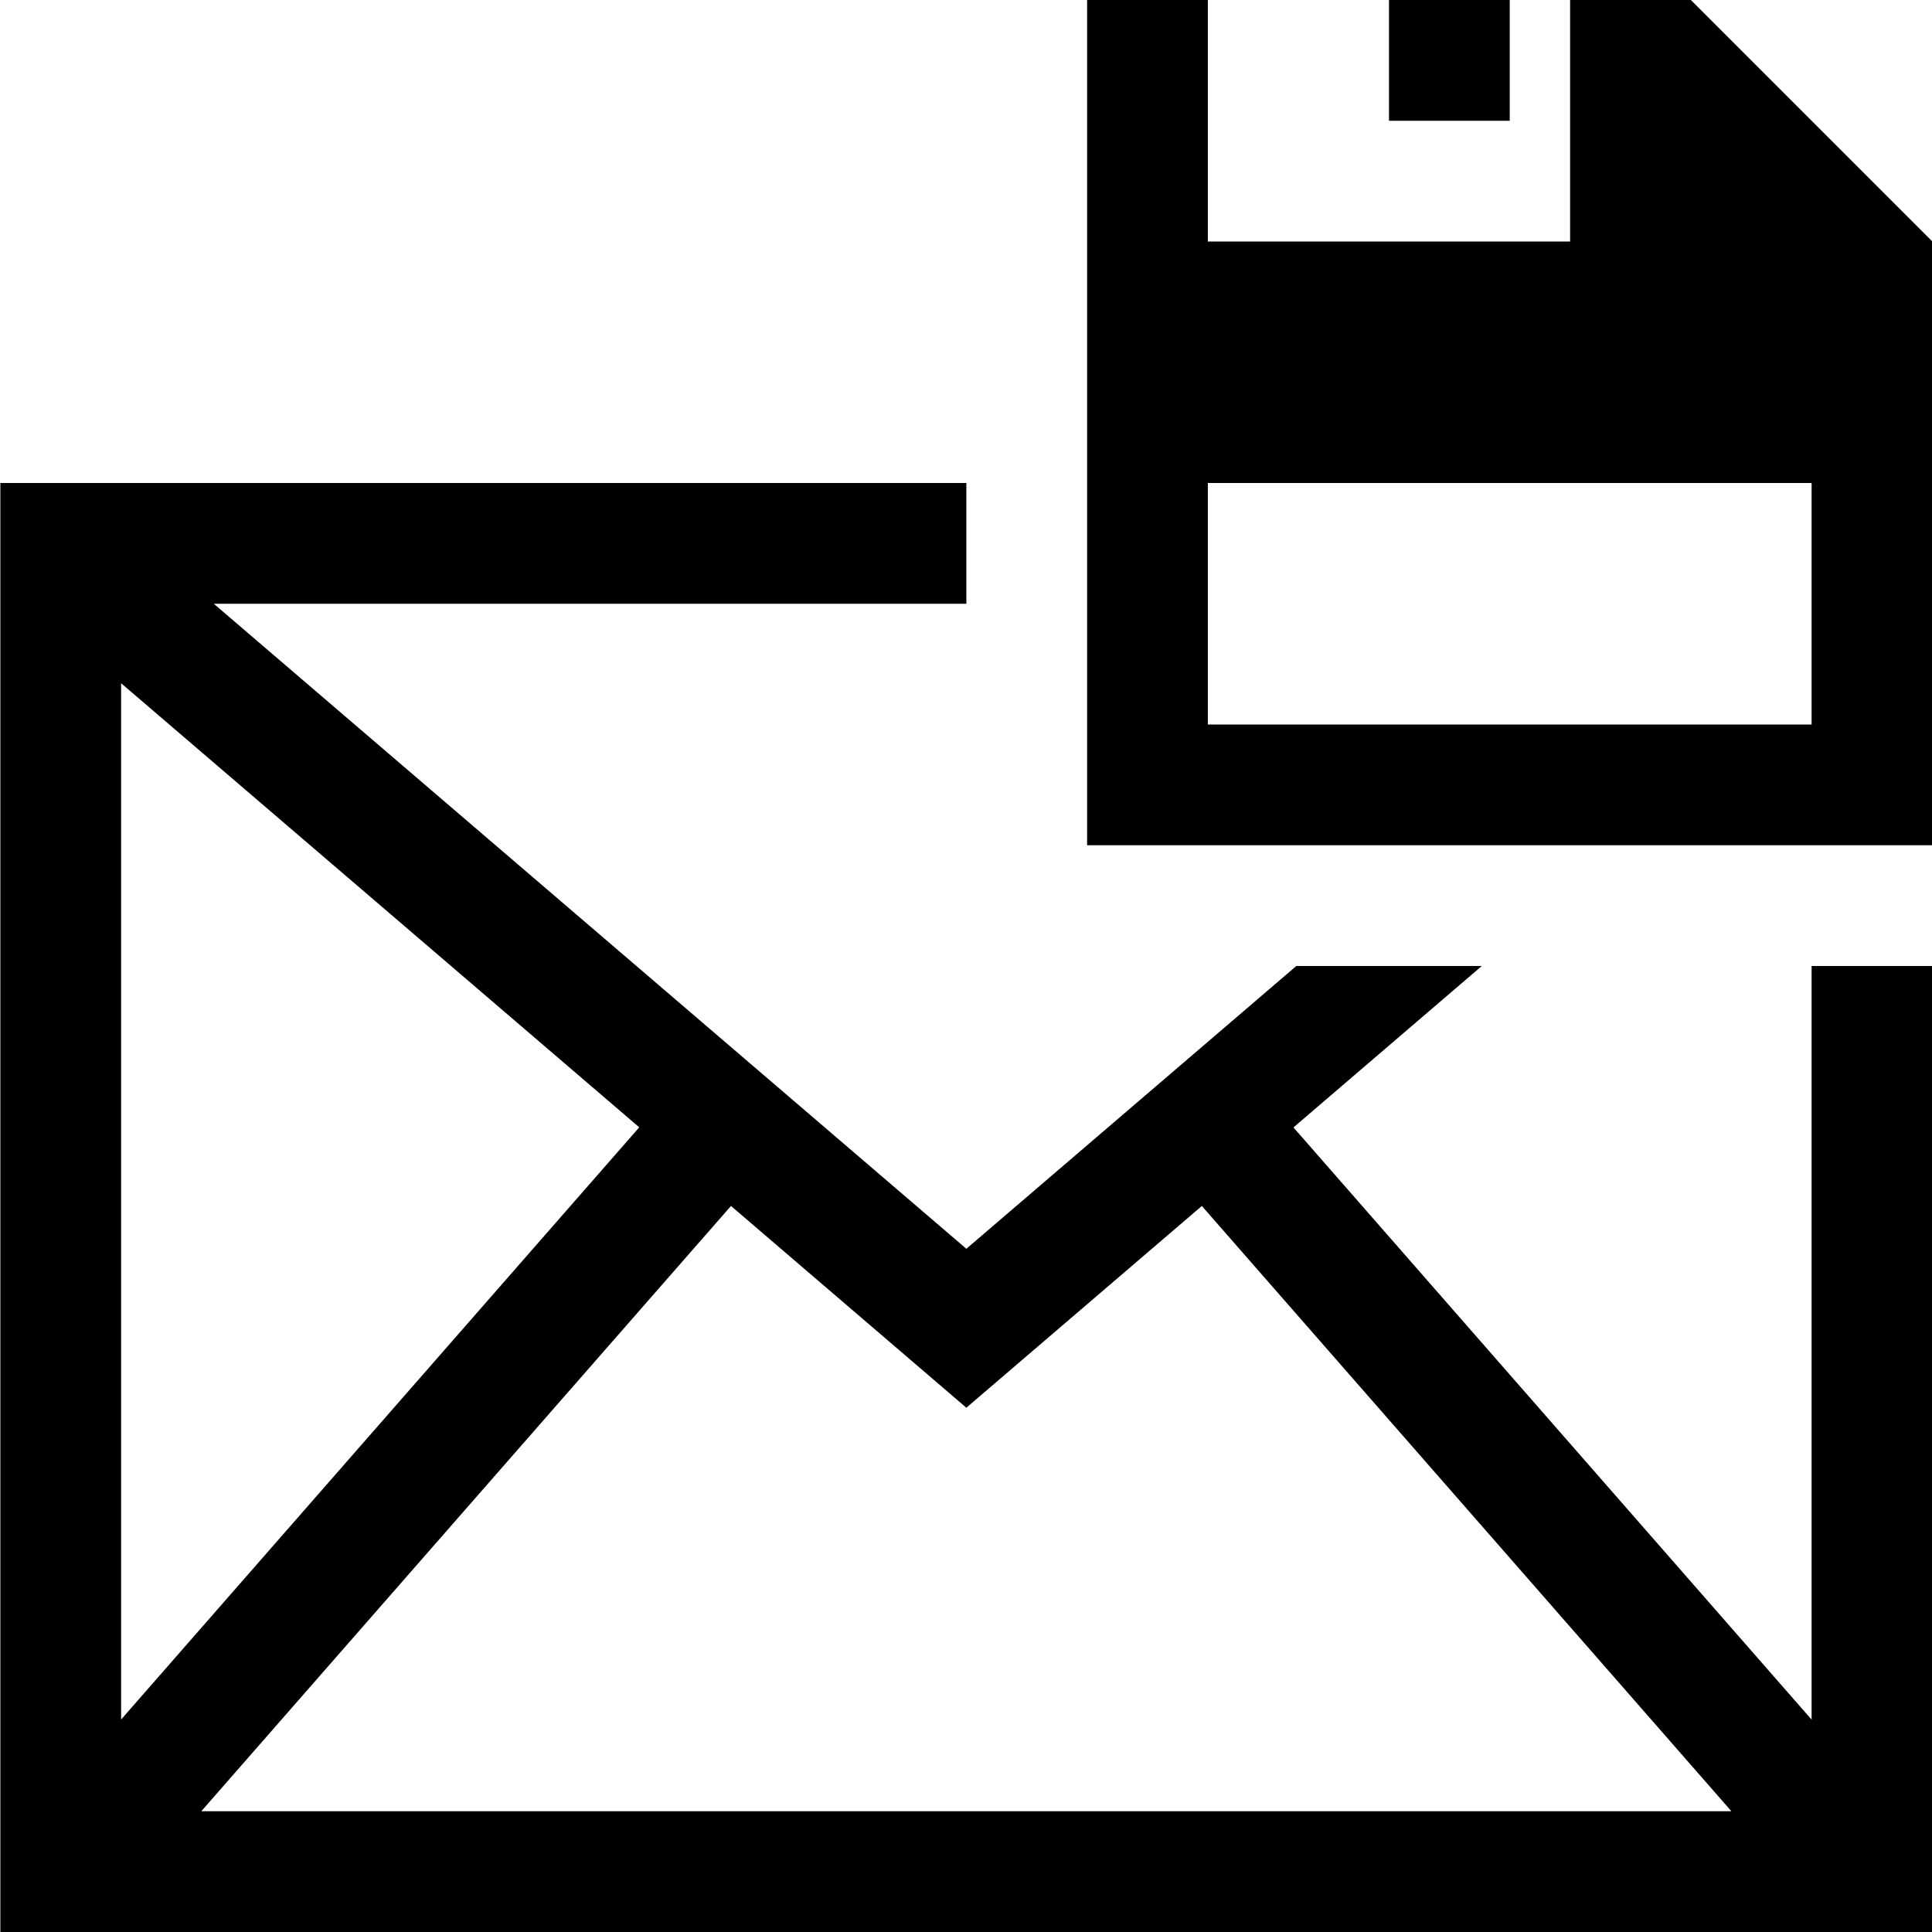 <?xml version="1.0" encoding="utf-8"?>
<!-- Generator: Adobe Illustrator 16.0.2, SVG Export Plug-In . SVG Version: 6.00 Build 0)  -->
<!DOCTYPE svg PUBLIC "-//W3C//DTD SVG 1.1//EN" "http://www.w3.org/Graphics/SVG/1.1/DTD/svg11.dtd">
<svg version="1.1" id="Layer_1" xmlns="http://www.w3.org/2000/svg" xmlns:xlink="http://www.w3.org/1999/xlink" x="0px" y="0px"
	 width="512px" height="512px" viewBox="0 0 512 512" enable-background="new 0 0 512 512" xml:space="preserve">
<path d="M448.094,0h-32v64h-96V0h-32v224h224V64L448.094,0z M480.094,192h-160v-64h160V192z M480.094,455.719L342.781,298.781
	L392.688,256h-49.156l-87.438,74.938L56.656,160h199.438v-32h-256v384h512V256h-32V455.719z M32.094,181.063L169.406,298.75
	L32.094,455.688V181.063z M53.344,480l140.375-160.406l62.375,53.469l62.406-53.469L458.844,480H53.344z M400.094,32h-32V0h32V32z"
	/>
</svg>
